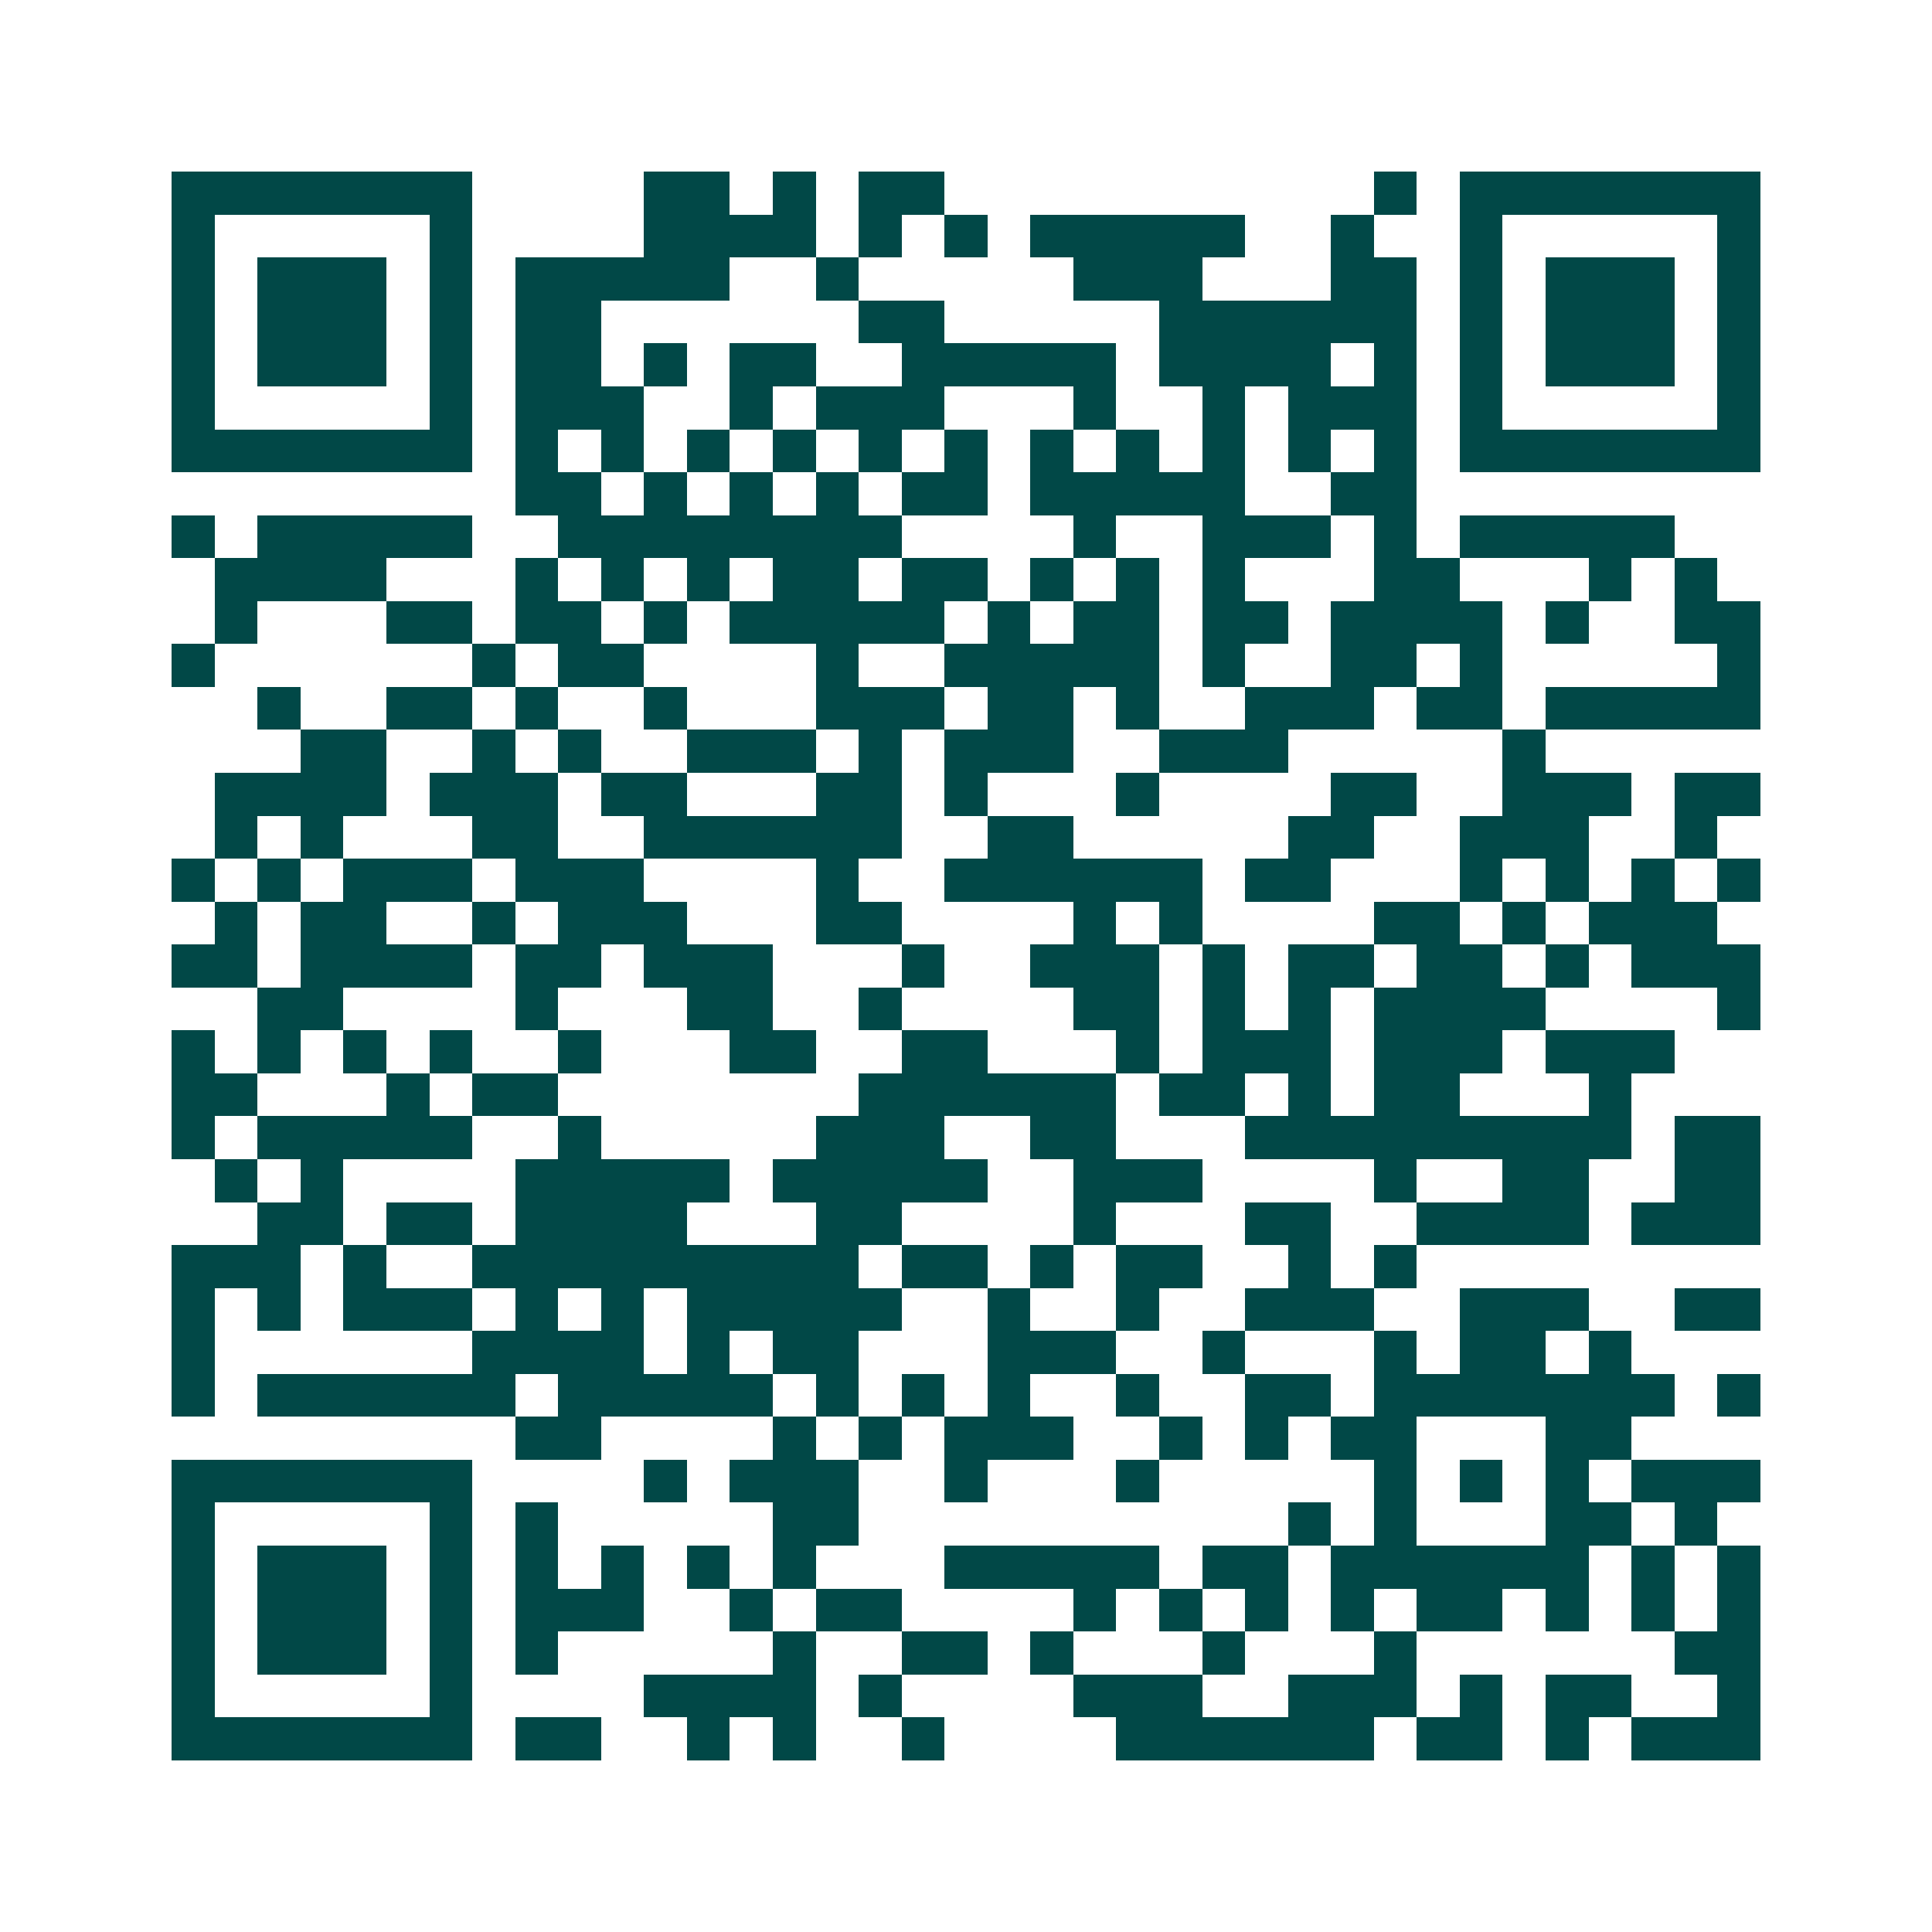 <svg xmlns="http://www.w3.org/2000/svg" width="200" height="200" viewBox="0 0 45 45" shape-rendering="crispEdges"><path fill="#ffffff" d="M0 0h45v45H0z"/><path stroke="#014847" d="M4 4.5h7m4 0h2m1 0h1m1 0h2m10 0h1m1 0h7M4 5.5h1m5 0h1m4 0h4m1 0h1m1 0h1m1 0h5m2 0h1m2 0h1m5 0h1M4 6.5h1m1 0h3m1 0h1m1 0h5m2 0h1m5 0h3m3 0h2m1 0h1m1 0h3m1 0h1M4 7.5h1m1 0h3m1 0h1m1 0h2m6 0h2m5 0h6m1 0h1m1 0h3m1 0h1M4 8.5h1m1 0h3m1 0h1m1 0h2m1 0h1m1 0h2m2 0h5m1 0h4m1 0h1m1 0h1m1 0h3m1 0h1M4 9.5h1m5 0h1m1 0h3m2 0h1m1 0h3m3 0h1m2 0h1m1 0h3m1 0h1m5 0h1M4 10.5h7m1 0h1m1 0h1m1 0h1m1 0h1m1 0h1m1 0h1m1 0h1m1 0h1m1 0h1m1 0h1m1 0h1m1 0h7M12 11.5h2m1 0h1m1 0h1m1 0h1m1 0h2m1 0h5m2 0h2M4 12.5h1m1 0h5m2 0h8m4 0h1m2 0h3m1 0h1m1 0h5M5 13.5h4m3 0h1m1 0h1m1 0h1m1 0h2m1 0h2m1 0h1m1 0h1m1 0h1m3 0h2m3 0h1m1 0h1M5 14.5h1m3 0h2m1 0h2m1 0h1m1 0h5m1 0h1m1 0h2m1 0h2m1 0h4m1 0h1m2 0h2M4 15.5h1m6 0h1m1 0h2m4 0h1m2 0h5m1 0h1m2 0h2m1 0h1m5 0h1M6 16.5h1m2 0h2m1 0h1m2 0h1m3 0h3m1 0h2m1 0h1m2 0h3m1 0h2m1 0h5M7 17.5h2m2 0h1m1 0h1m2 0h3m1 0h1m1 0h3m2 0h3m5 0h1M5 18.5h4m1 0h3m1 0h2m3 0h2m1 0h1m3 0h1m4 0h2m2 0h3m1 0h2M5 19.5h1m1 0h1m3 0h2m2 0h6m2 0h2m5 0h2m2 0h3m2 0h1M4 20.5h1m1 0h1m1 0h3m1 0h3m4 0h1m2 0h6m1 0h2m3 0h1m1 0h1m1 0h1m1 0h1M5 21.5h1m1 0h2m2 0h1m1 0h3m3 0h2m4 0h1m1 0h1m4 0h2m1 0h1m1 0h3M4 22.5h2m1 0h4m1 0h2m1 0h3m3 0h1m2 0h3m1 0h1m1 0h2m1 0h2m1 0h1m1 0h3M6 23.5h2m4 0h1m3 0h2m2 0h1m4 0h2m1 0h1m1 0h1m1 0h4m4 0h1M4 24.5h1m1 0h1m1 0h1m1 0h1m2 0h1m3 0h2m2 0h2m3 0h1m1 0h3m1 0h3m1 0h3M4 25.5h2m3 0h1m1 0h2m7 0h6m1 0h2m1 0h1m1 0h2m3 0h1M4 26.5h1m1 0h5m2 0h1m5 0h3m2 0h2m3 0h9m1 0h2M5 27.5h1m1 0h1m4 0h5m1 0h5m2 0h3m4 0h1m2 0h2m2 0h2M6 28.5h2m1 0h2m1 0h4m3 0h2m4 0h1m3 0h2m2 0h4m1 0h3M4 29.5h3m1 0h1m2 0h9m1 0h2m1 0h1m1 0h2m2 0h1m1 0h1M4 30.5h1m1 0h1m1 0h3m1 0h1m1 0h1m1 0h5m2 0h1m2 0h1m2 0h3m2 0h3m2 0h2M4 31.5h1m6 0h4m1 0h1m1 0h2m3 0h3m2 0h1m3 0h1m1 0h2m1 0h1M4 32.5h1m1 0h6m1 0h5m1 0h1m1 0h1m1 0h1m2 0h1m2 0h2m1 0h7m1 0h1M12 33.5h2m4 0h1m1 0h1m1 0h3m2 0h1m1 0h1m1 0h2m3 0h2M4 34.5h7m4 0h1m1 0h3m2 0h1m3 0h1m5 0h1m1 0h1m1 0h1m1 0h3M4 35.5h1m5 0h1m1 0h1m5 0h2m10 0h1m1 0h1m3 0h2m1 0h1M4 36.5h1m1 0h3m1 0h1m1 0h1m1 0h1m1 0h1m1 0h1m3 0h5m1 0h2m1 0h6m1 0h1m1 0h1M4 37.5h1m1 0h3m1 0h1m1 0h3m2 0h1m1 0h2m4 0h1m1 0h1m1 0h1m1 0h1m1 0h2m1 0h1m1 0h1m1 0h1M4 38.5h1m1 0h3m1 0h1m1 0h1m5 0h1m2 0h2m1 0h1m3 0h1m3 0h1m6 0h2M4 39.5h1m5 0h1m4 0h4m1 0h1m4 0h3m2 0h3m1 0h1m1 0h2m2 0h1M4 40.5h7m1 0h2m2 0h1m1 0h1m2 0h1m4 0h6m1 0h2m1 0h1m1 0h3"/></svg>
